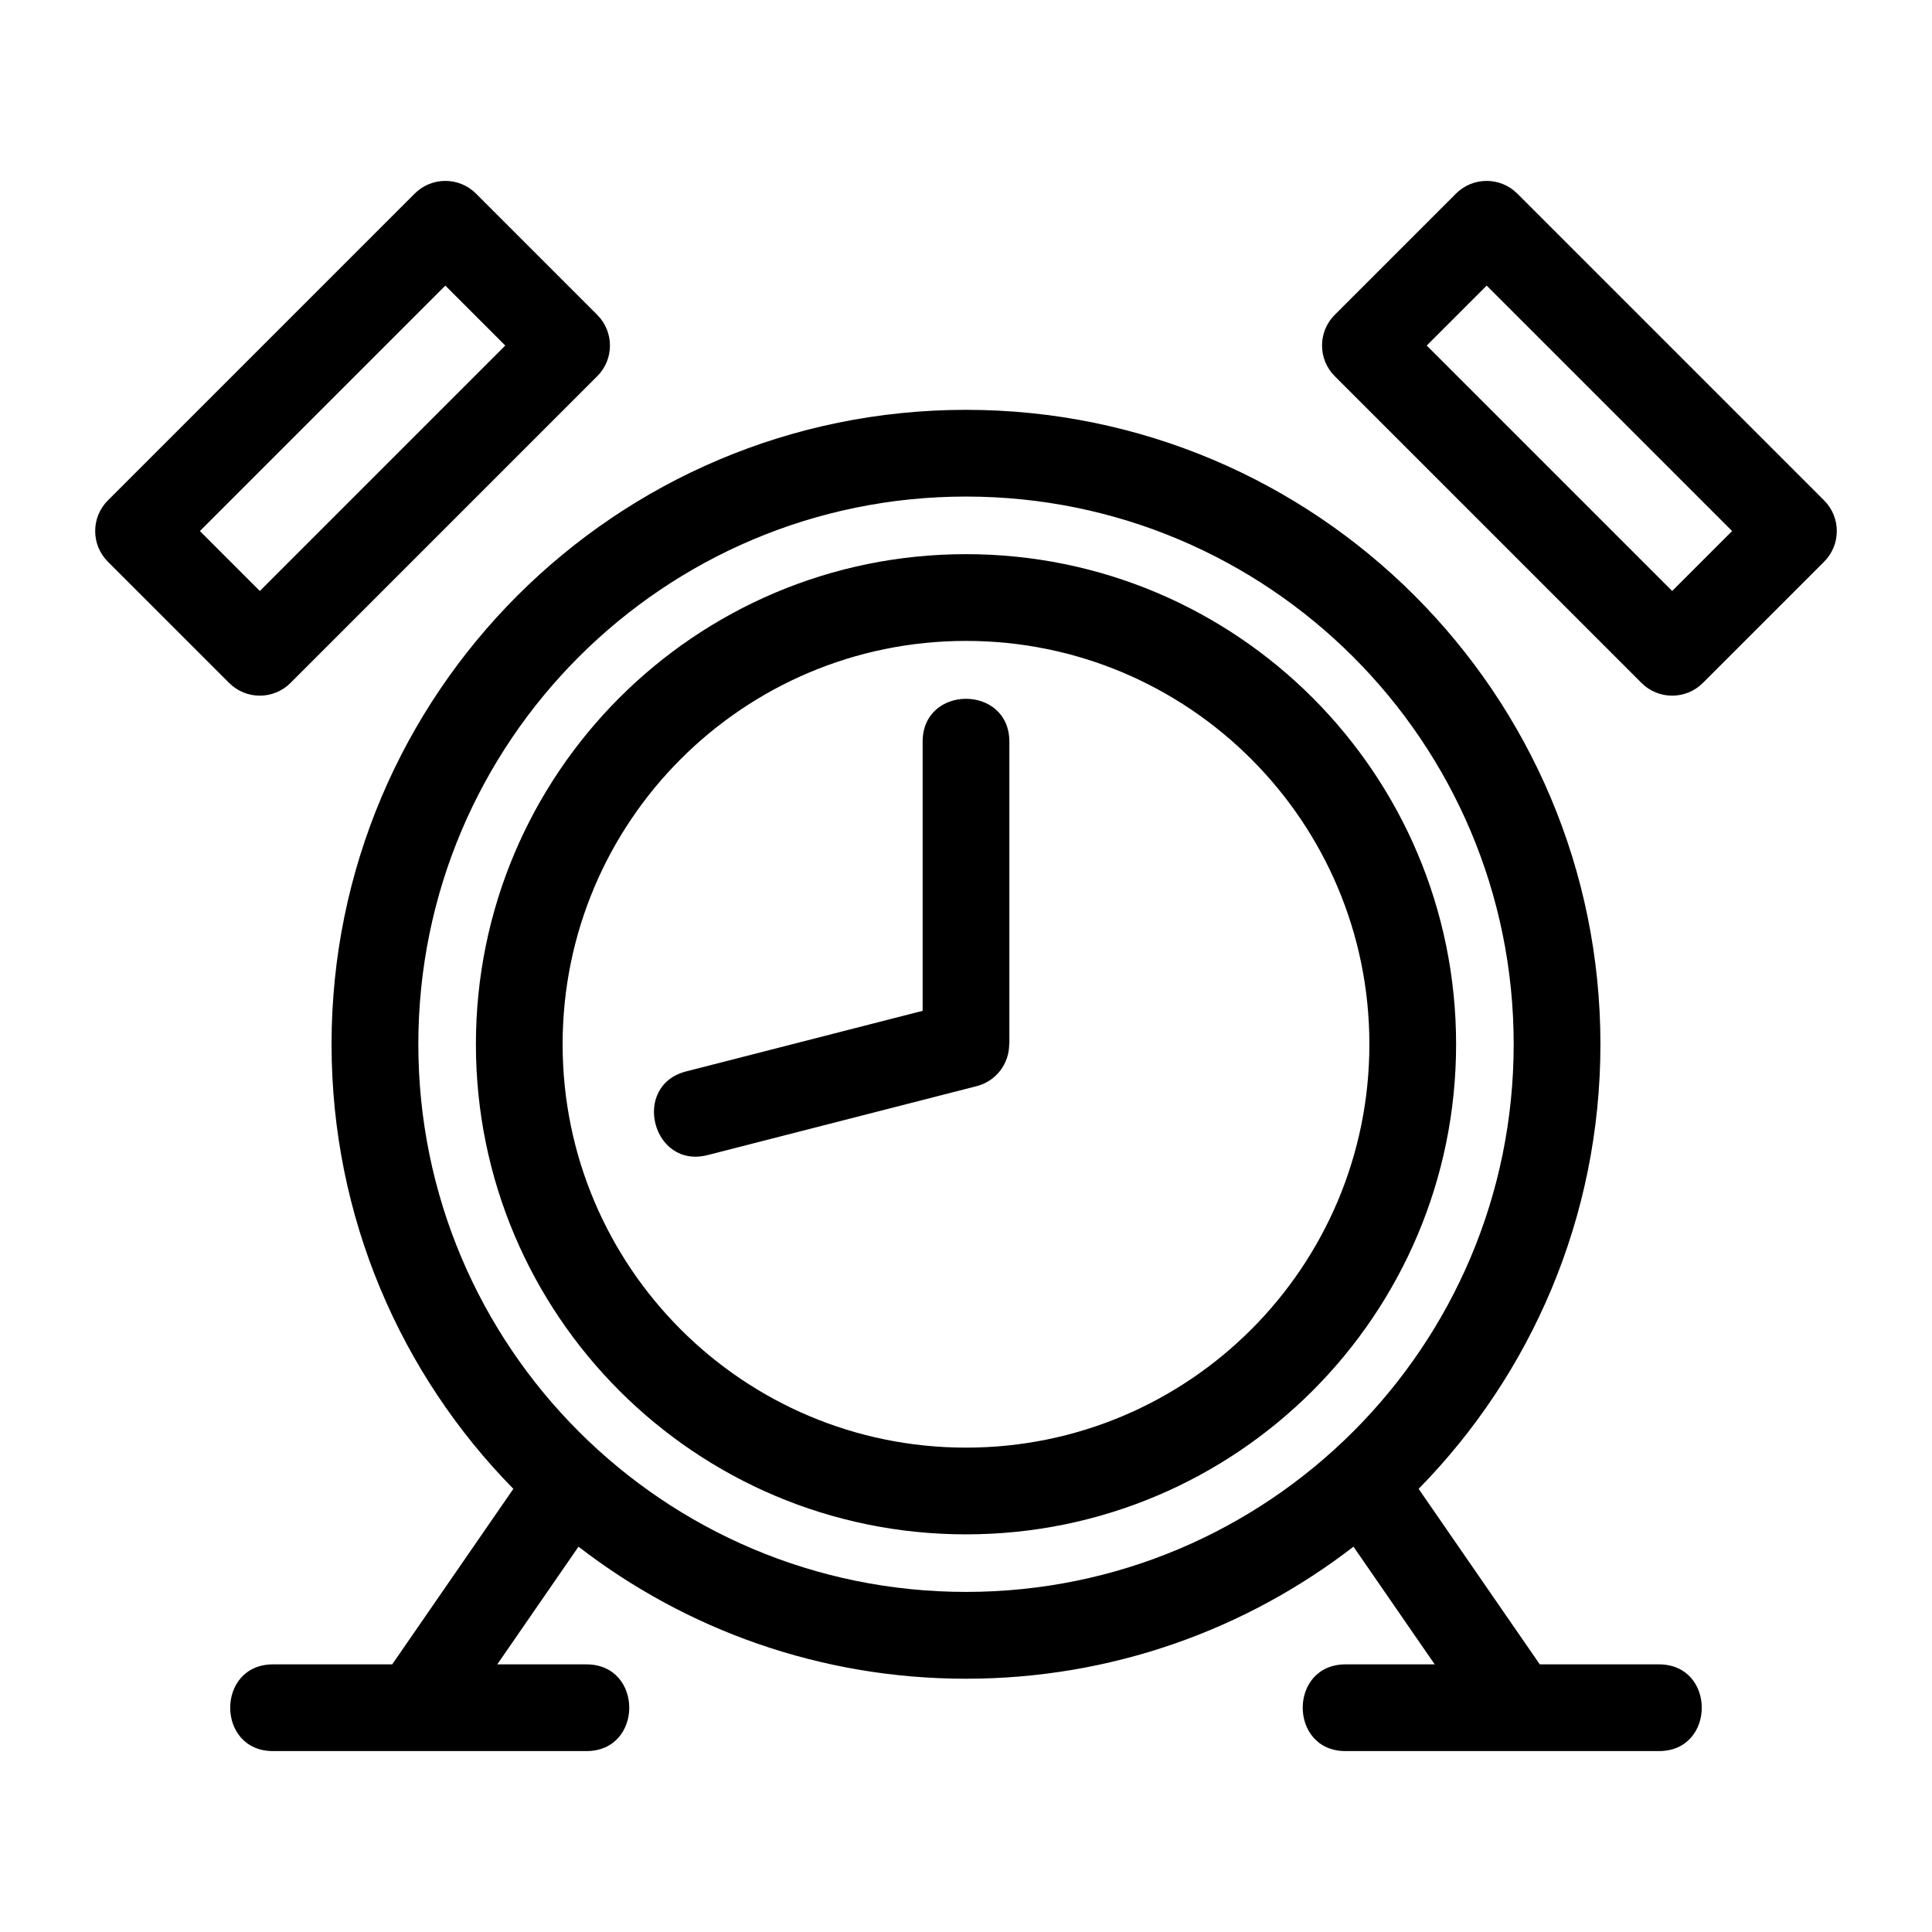 <?xml version="1.0" encoding="UTF-8"?>
<!-- Uploaded to: ICON Repo, www.iconrepo.com, Generator: ICON Repo Mixer Tools -->
<svg fill="#000000" width="800px" height="800px" version="1.1" viewBox="144 144 512 512" xmlns="http://www.w3.org/2000/svg">
 <path d="m400 252.61c92.859 0 168.13 75.273 168.13 168.13 0 45.883-18.387 87.48-48.18 117.82l32.109 46.516h31.586c15.125 0 15.125 22.98 0 22.98h-83.059c-15.133 0-15.133-22.98 0-22.98h23.629l-21.527-31.191c-28.402 21.941-64.023 34.996-102.69 34.996-38.668 0-74.285-13.055-102.69-34.996l-21.527 31.191h23.629c15.133 0 15.133 22.98 0 22.98h-83.059c-15.125 0-15.125-22.98 0-22.98h31.586l32.109-46.516c-29.793-30.336-48.18-71.93-48.18-117.82 0-92.859 75.273-168.13 168.13-168.13zm0 38.25c71.727 0 129.88 58.156 129.88 129.88 0 71.727-58.148 129.88-129.88 129.88-71.727 0-129.88-58.148-129.88-129.88 0-71.734 58.156-129.88 129.88-129.88zm0 22.988c-59.035 0-106.9 47.859-106.9 106.89 0 59.043 47.867 106.9 106.9 106.9s106.9-47.859 106.9-106.9c0-59.035-47.867-106.89-106.9-106.89zm-137.98-94.16-65.047 65.047 15.883 15.883 65.047-65.047zm-89.426 56.922 81.301-81.301c4.488-4.488 11.766-4.488 16.25 0l32.133 32.133c4.488 4.488 4.488 11.766 0 16.25l-81.297 81.301c-4.488 4.488-11.766 4.488-16.25 0l-32.141-32.133c-4.488-4.488-4.488-11.766 0-16.25zm373.51-81.301 81.301 81.301c4.488 4.488 4.488 11.766 0 16.25l-32.133 32.133c-4.492 4.488-11.77 4.488-16.258 0l-81.297-81.301c-4.488-4.488-4.488-11.766 0-16.25l32.133-32.133c4.488-4.488 11.766-4.488 16.25 0zm56.922 89.426-65.047-65.047-15.883 15.883 65.047 65.047zm-271.54 165.38c-14.598 3.727-20.262-18.441-5.66-22.176l62.684-16.059v-71.34c0-15.133 22.98-15.133 22.98 0v80.207h-0.047c0.008 5.113-3.438 9.77-8.617 11.094l-71.34 18.281zm68.516-174.52c-80.164 0-145.14 64.98-145.14 145.14 0 80.164 64.98 145.14 145.14 145.14s145.14-64.98 145.14-145.14c0-80.164-64.98-145.14-145.14-145.14z"/>
</svg>